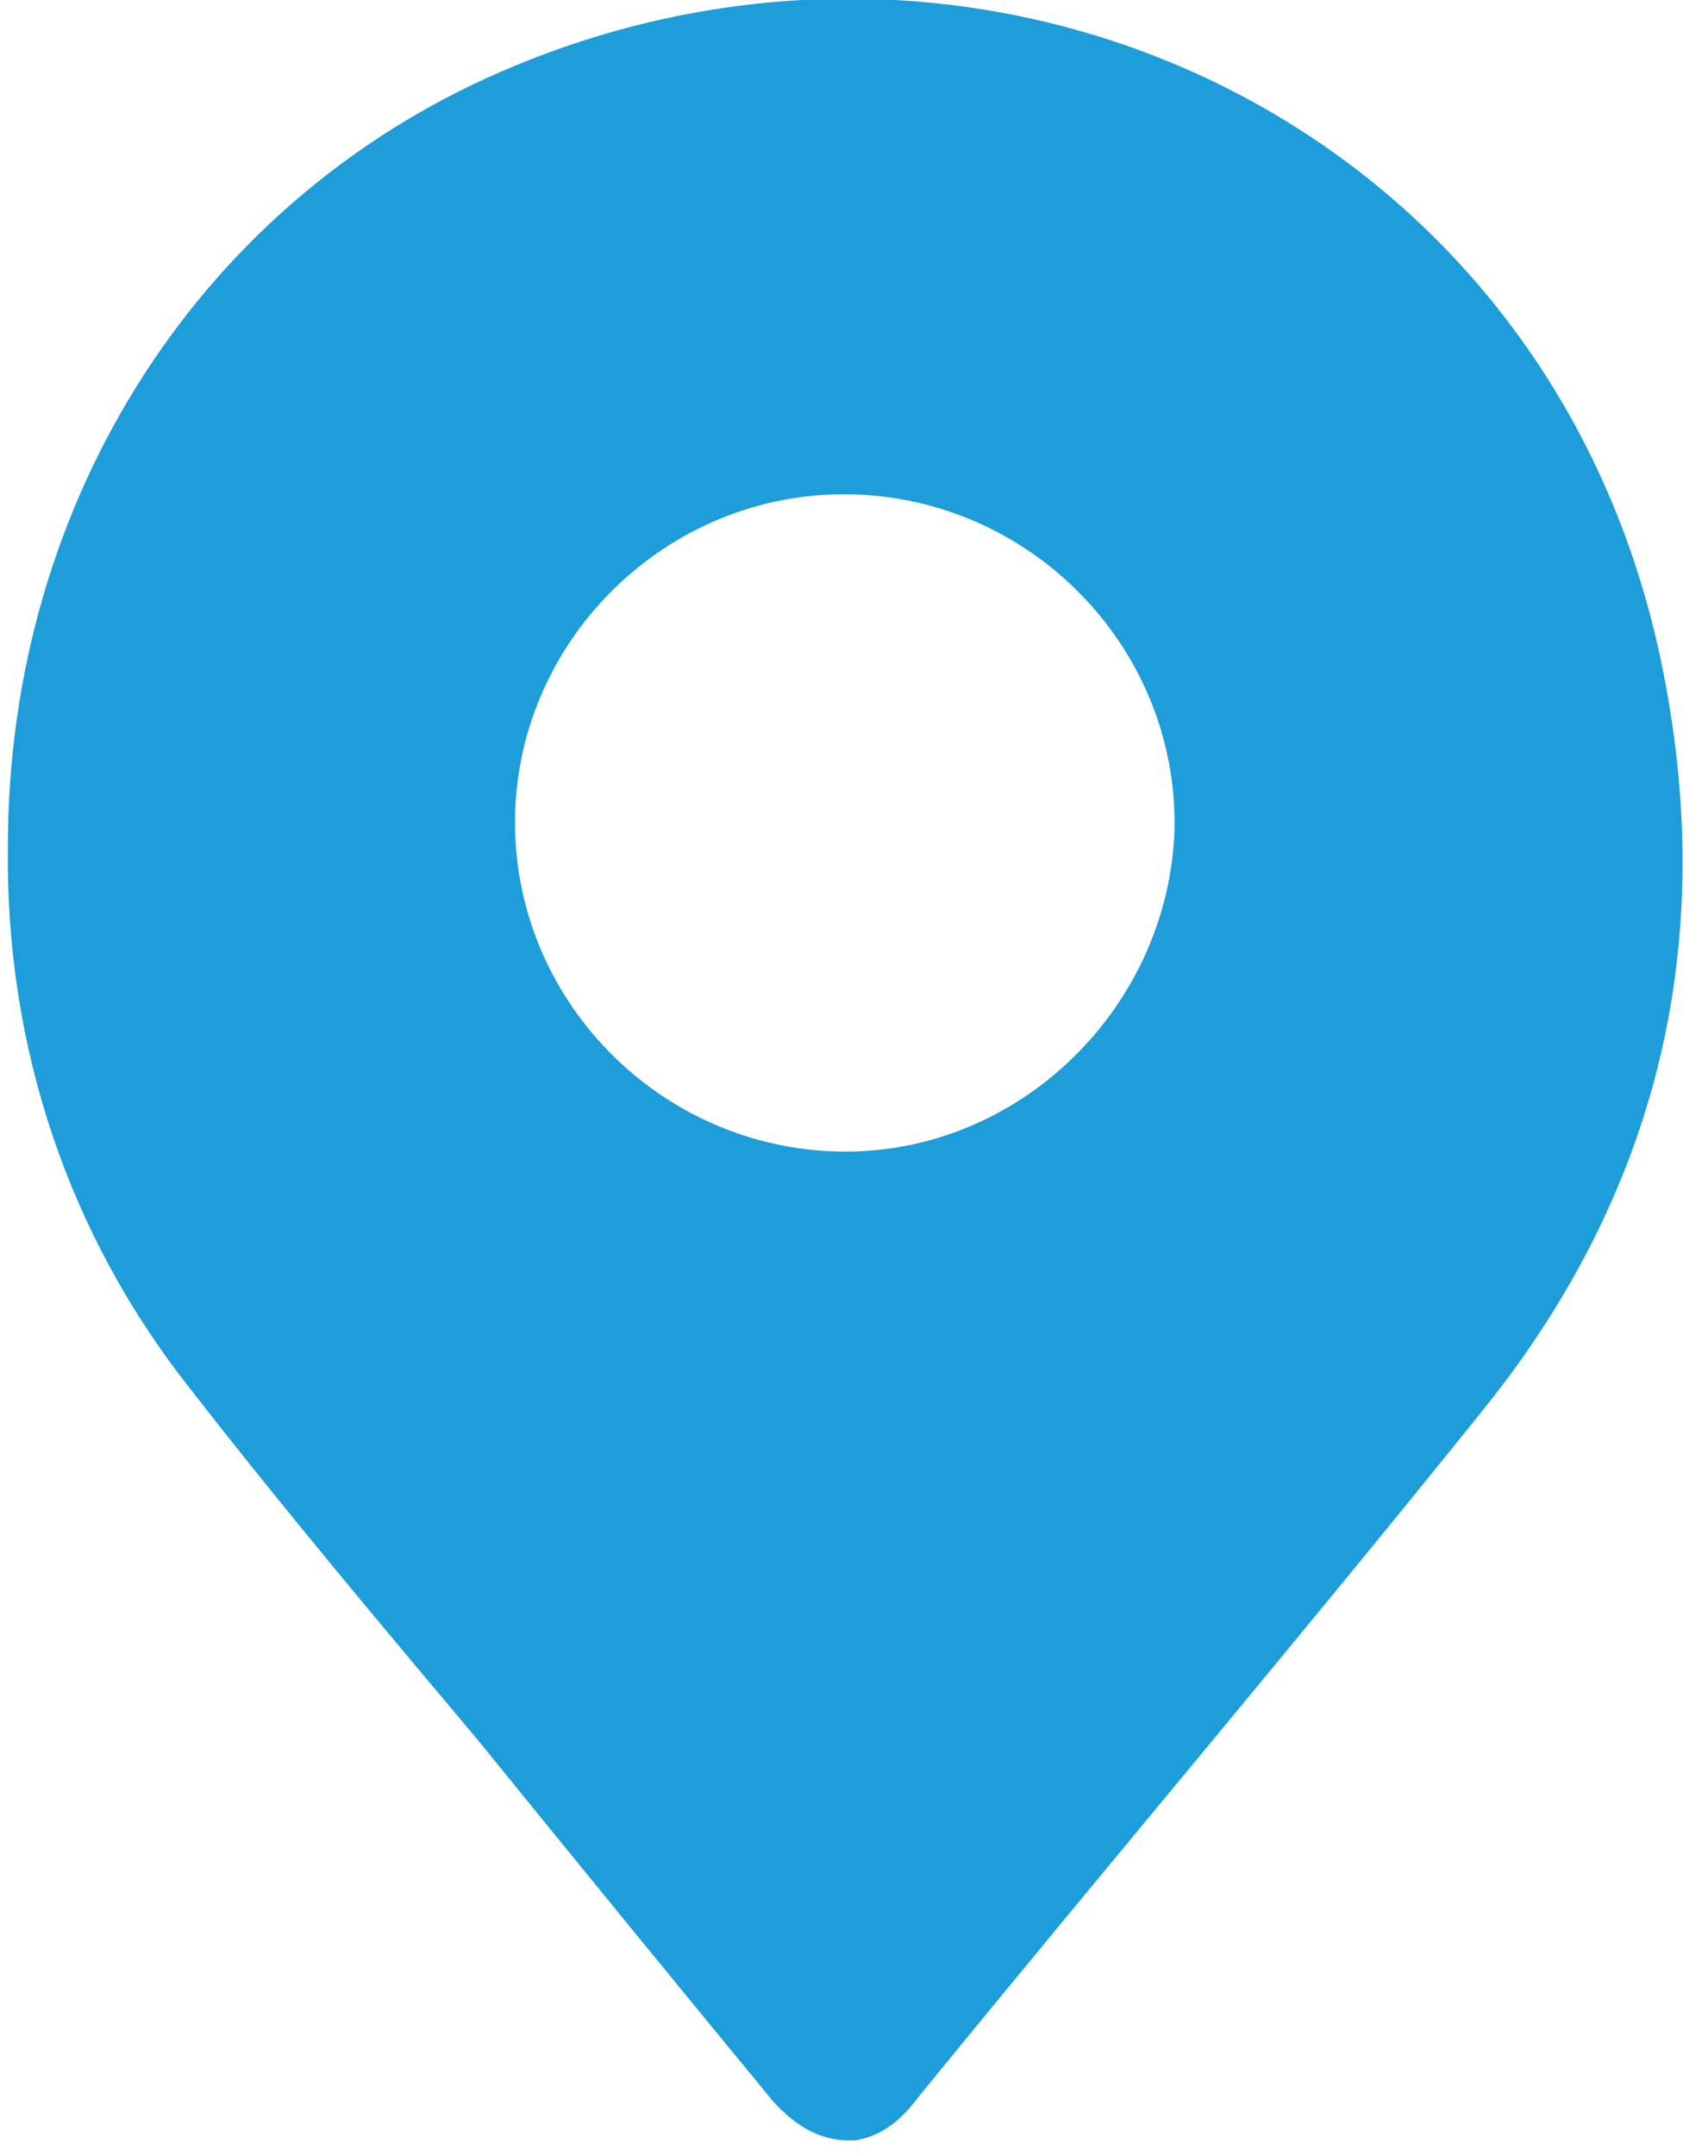 <svg version="1.2" xmlns="http://www.w3.org/2000/svg" viewBox="0 0 65 82" width="65" height="82"><style>.a{fill:#1d9dd9}</style><path fill-rule="evenodd" class="a" d="m56.3 53.8c-7 8.7-14.2 17.2-21.3 25.9-0.6 0.8-1.3 1.5-2.4 1.7-1.3 0.1-2.3-0.5-3.2-1.5q-5.6-6.8-11.2-13.7c-3.7-4.4-7.4-8.8-10.9-13.3-4.7-5.9-7.1-13.1-7-20.7 0-13.2 7.4-24.8 19.3-29.7 18.6-7.7 40 2.6 43.8 23.6 1.9 10.3-0.5 19.6-7.1 27.7zm-11.6-22.3c0.1-6.9-5.5-12.6-12.4-12.7-6.9-0.1-12.6 5.5-12.7 12.3-0.1 6.9 5.5 12.6 12.4 12.7 6.8 0.1 12.5-5.5 12.7-12.3z"/></svg>